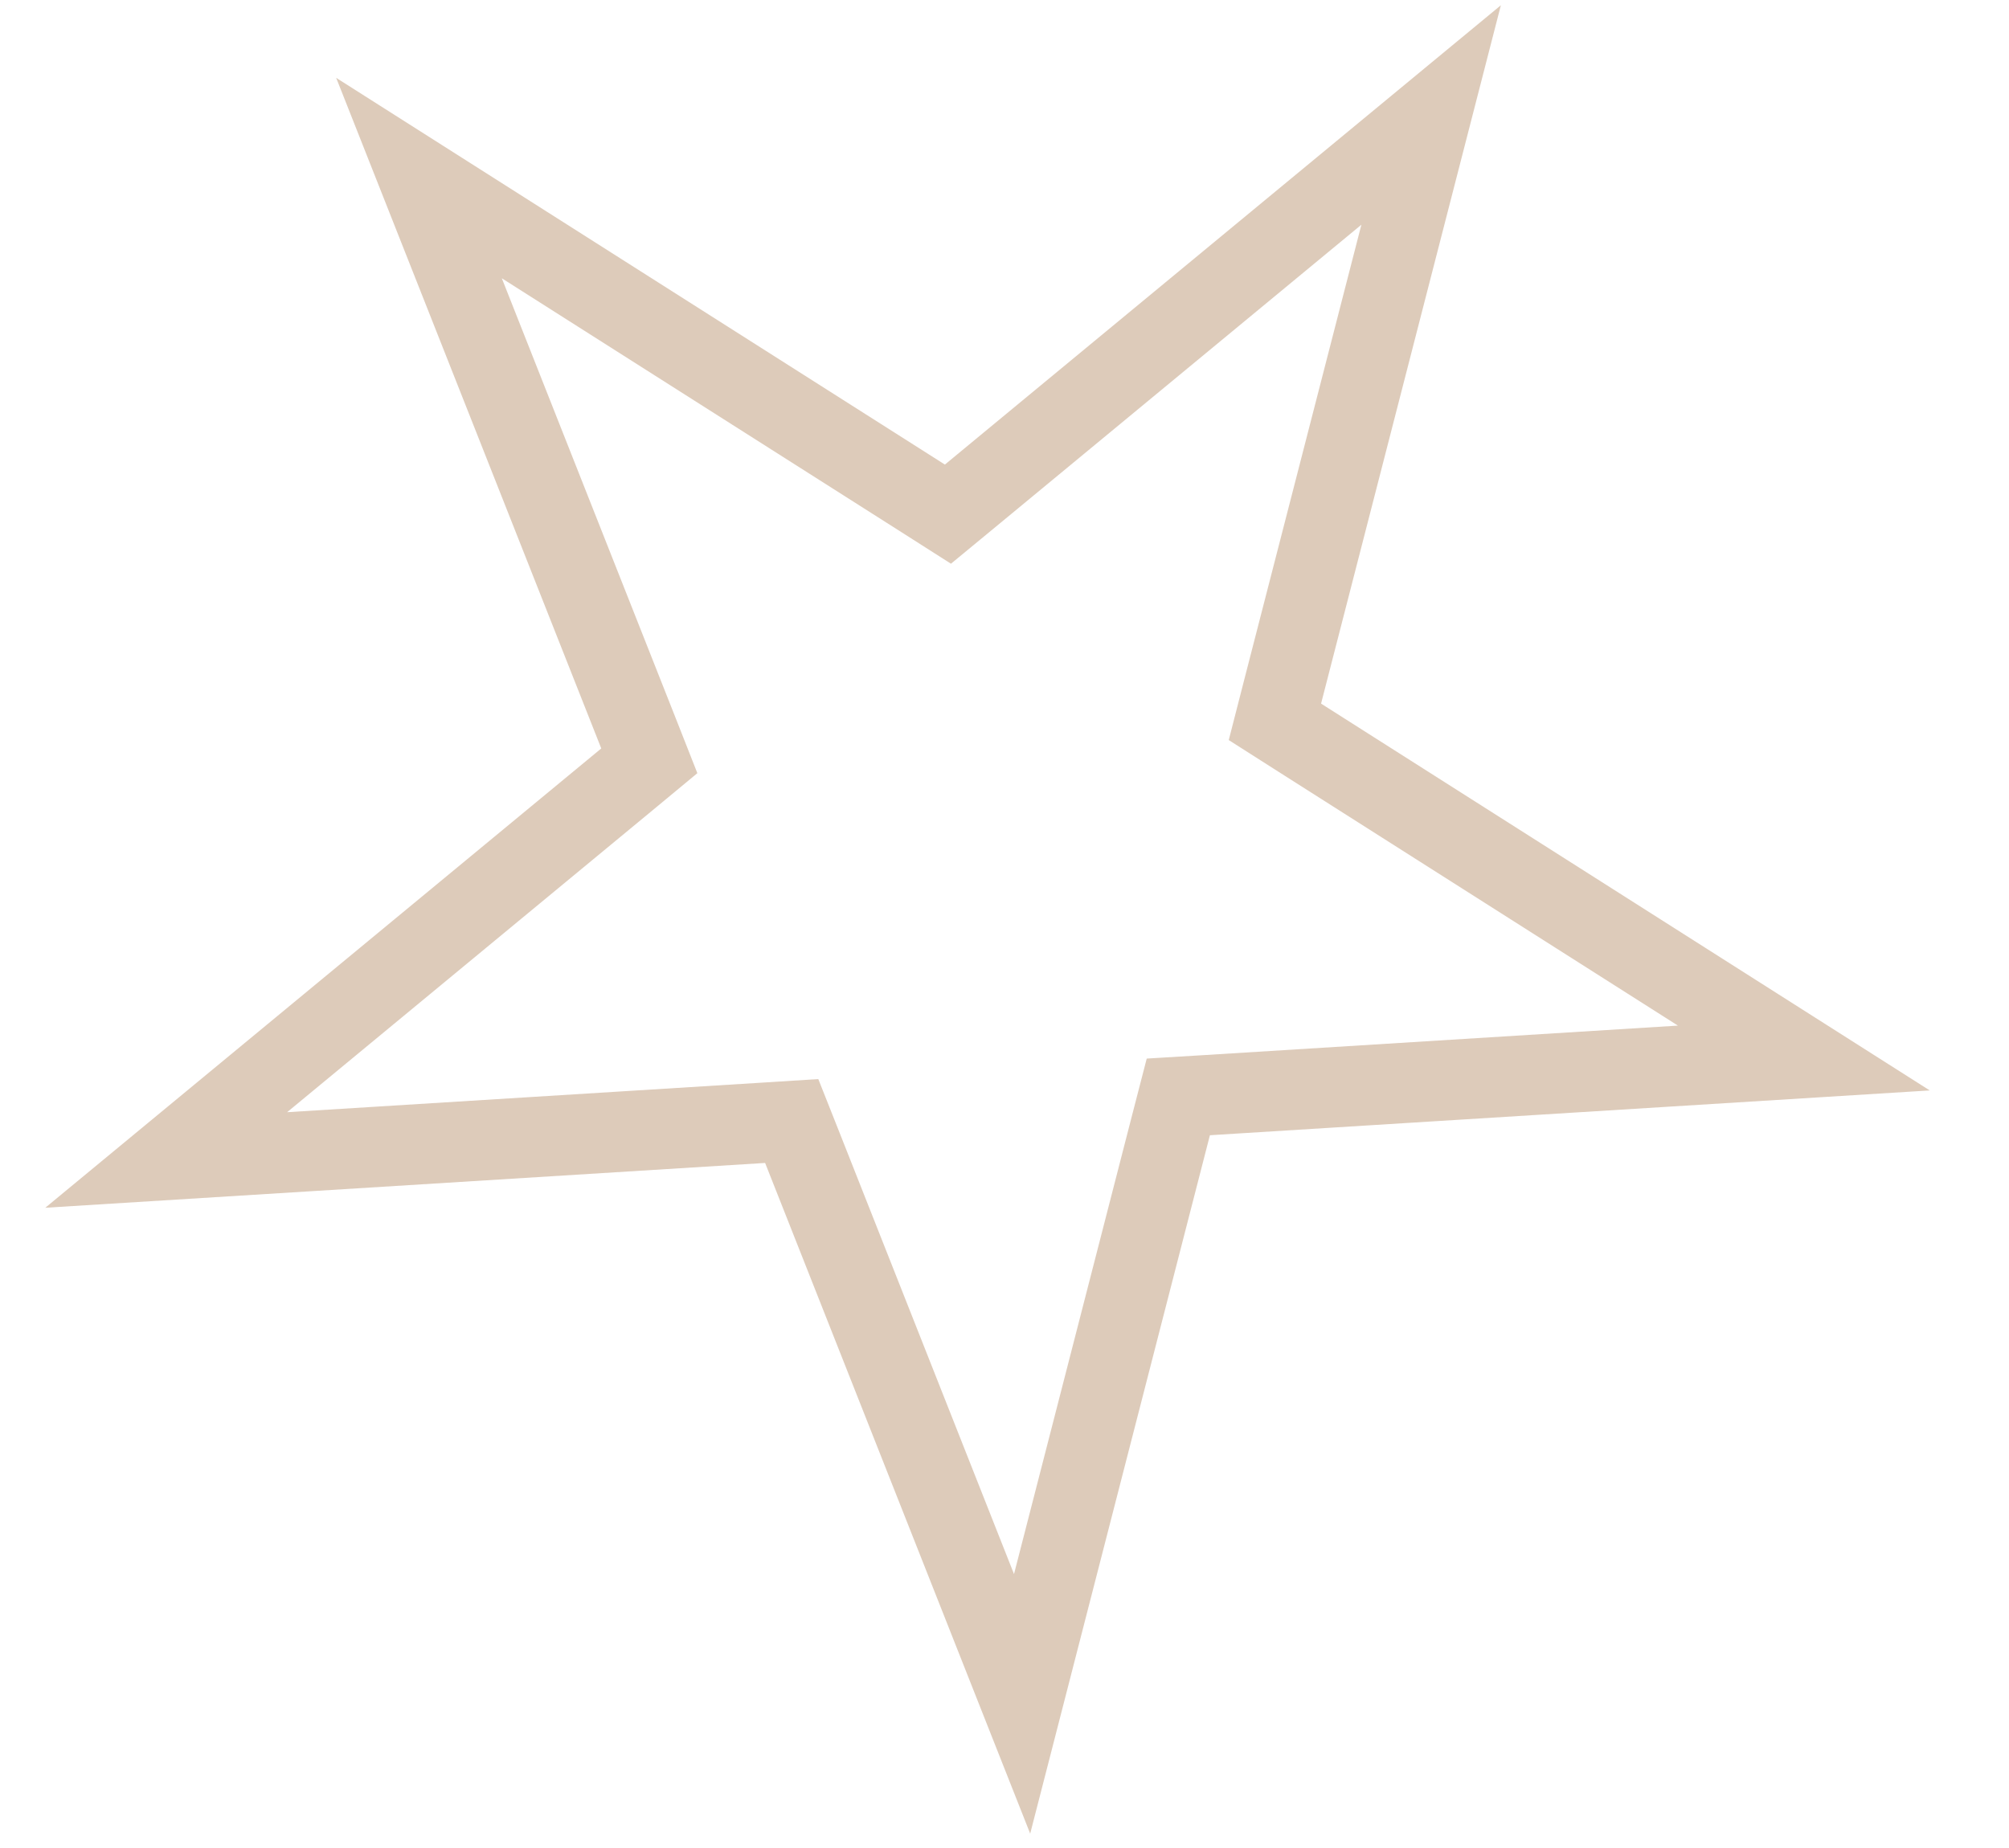 <?xml version="1.0" encoding="UTF-8"?> <svg xmlns="http://www.w3.org/2000/svg" width="25" height="23" viewBox="0 0 25 23" fill="none"> <path d="M17.809 1.431L15.955 8.633L15.865 8.984L16.171 9.179L22.447 13.168L15.026 13.63L14.663 13.652L14.572 14.004L12.719 21.206L9.986 14.29L9.852 13.952L9.489 13.975L2.068 14.437L7.8 9.701L8.08 9.469L7.947 9.131L5.214 2.216L11.49 6.204L11.796 6.399L12.076 6.168L17.809 1.431Z" stroke="#DDCBBA"></path> </svg> 